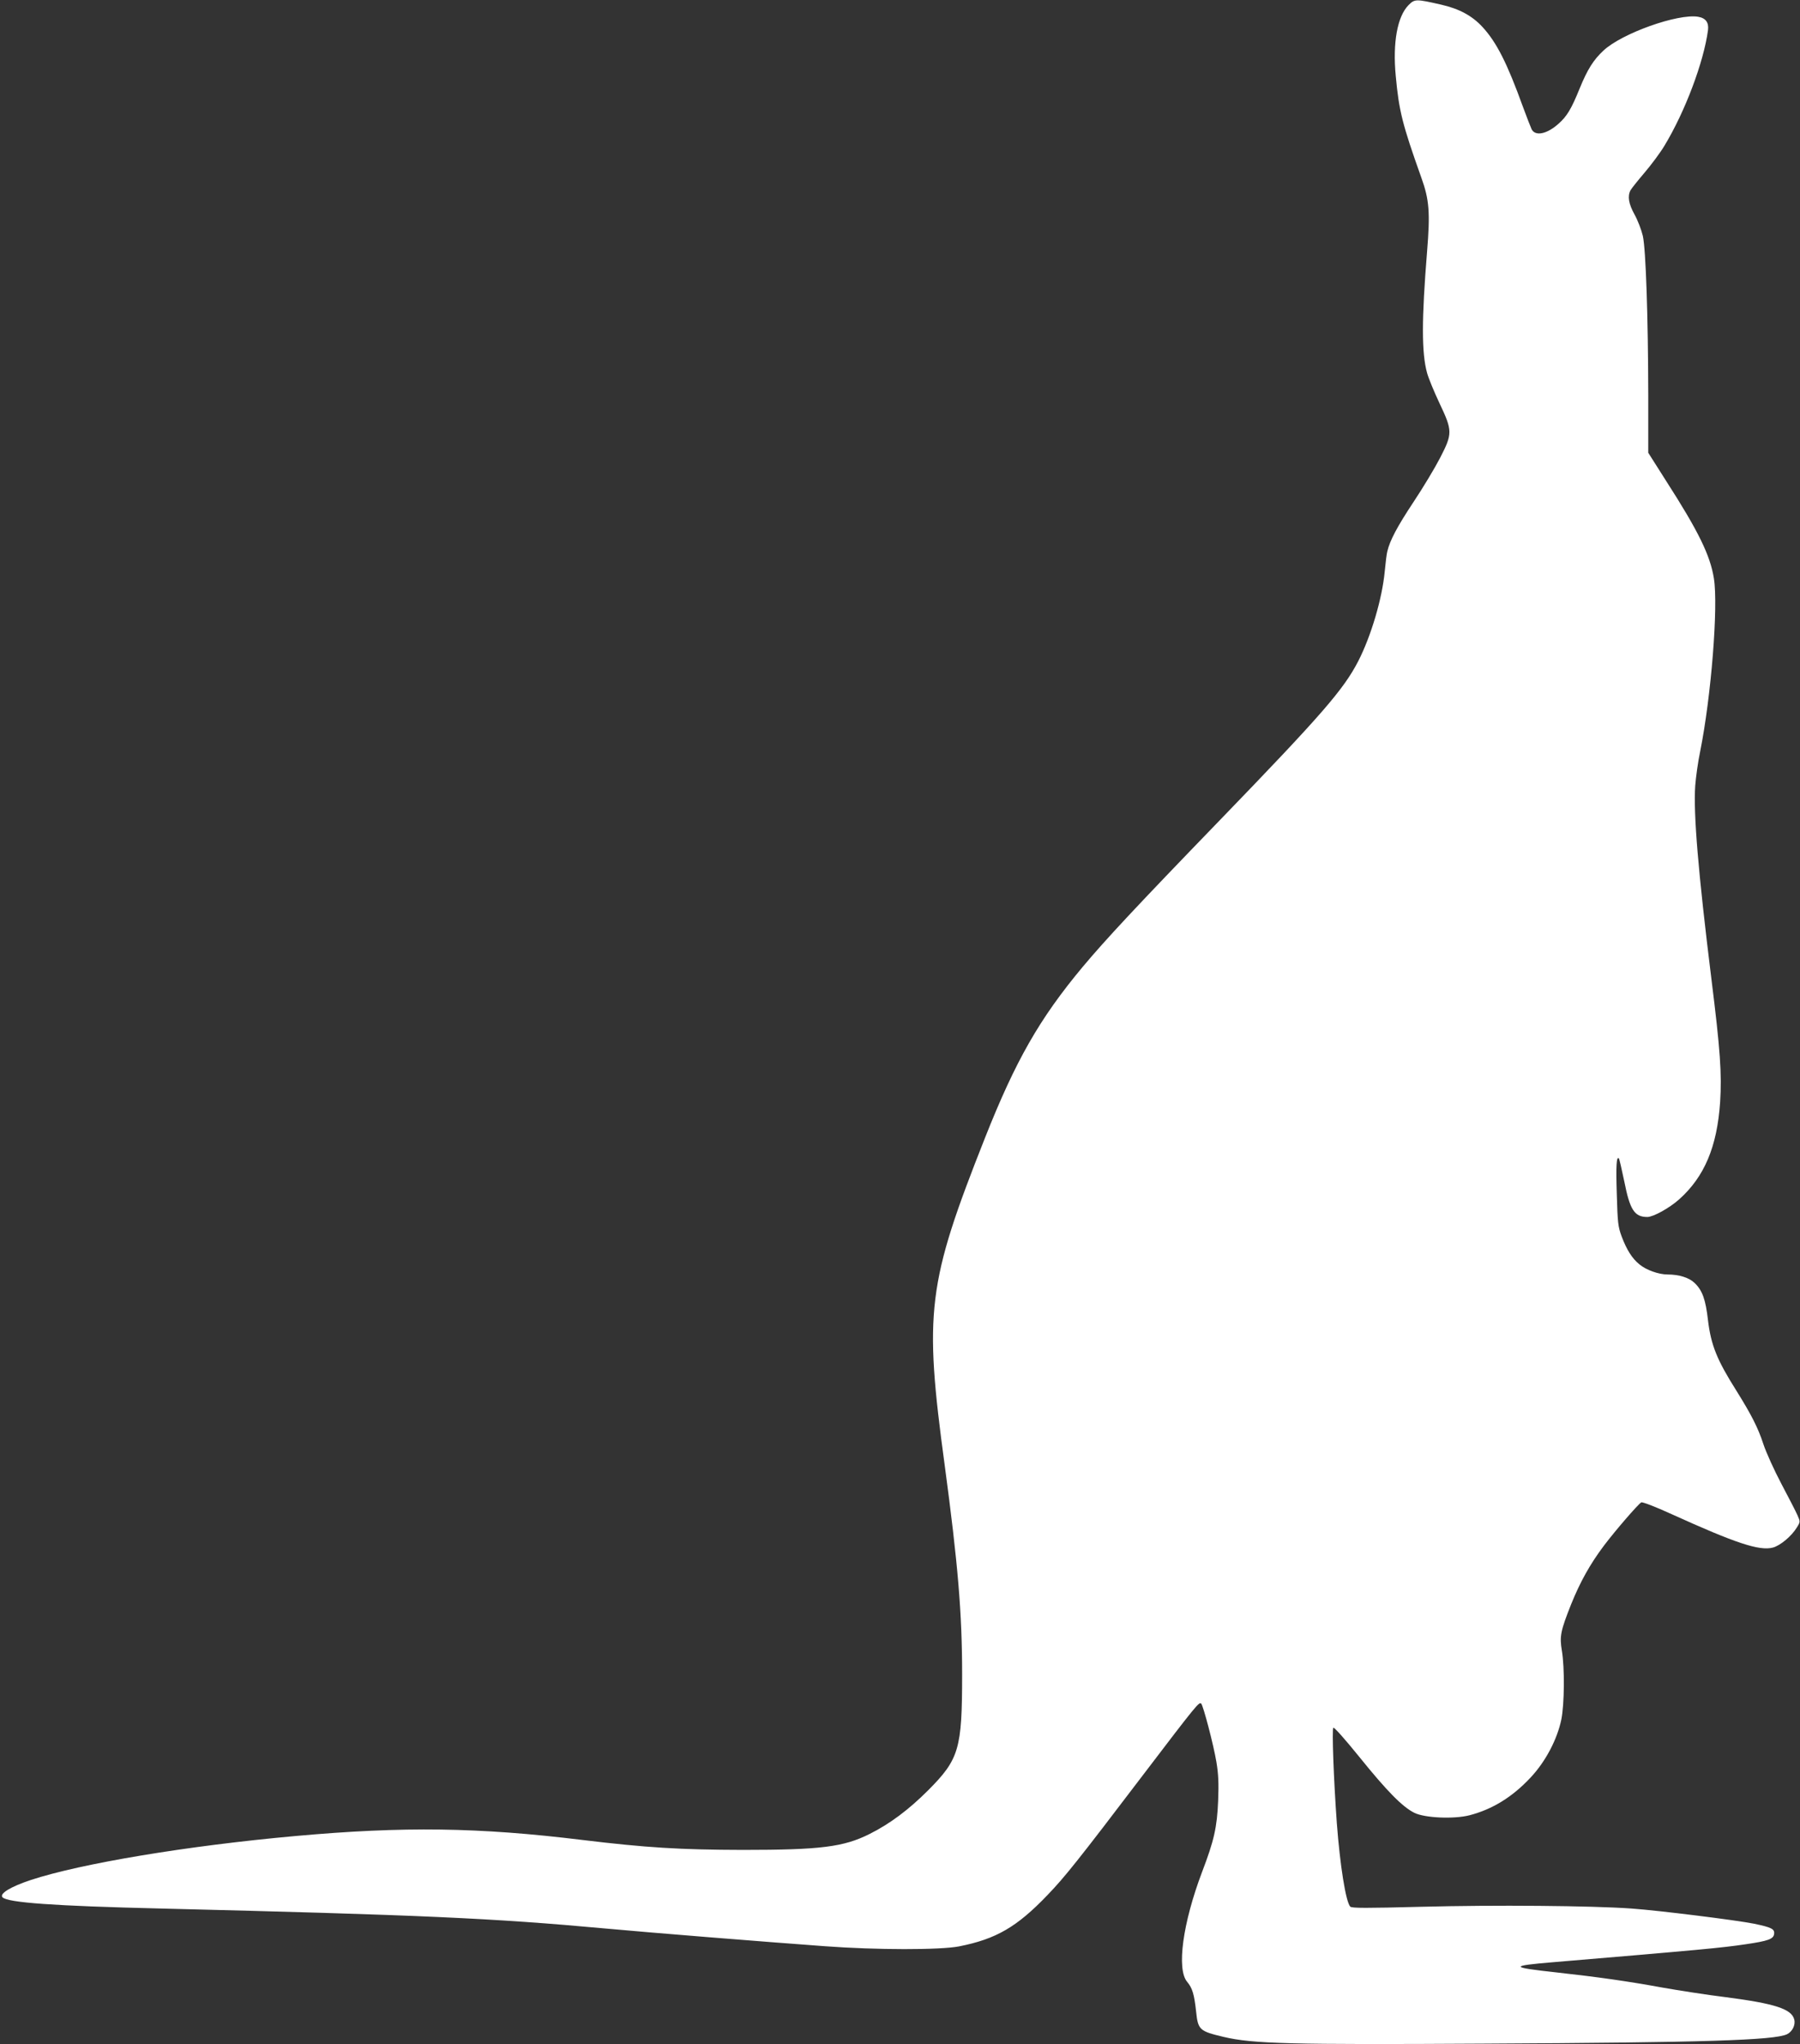 <?xml version="1.0" standalone="no"?>
<!DOCTYPE svg PUBLIC "-//W3C//DTD SVG 20010904//EN"
 "http://www.w3.org/TR/2001/REC-SVG-20010904/DTD/svg10.dtd">
<svg version="1.0" xmlns="http://www.w3.org/2000/svg"
 width="1127pt" height="1280pt" viewBox="0 0 1127 1280"
 preserveAspectRatio="xMidYMid meet">
<rect x="0" y="0" width="1127" height="1280" fill="#333333" stroke="none"/>
<g transform="translate(0,1280) scale(0.1,-0.1)"
fill="#ffffff" stroke="none">
<path d="M8819 12768 c-70 -71 -100 -234 -80 -444 20 -218 41 -302 160 -636
50 -138 56 -219 36 -464 -34 -421 -35 -632 0 -759 9 -33 44 -118 78 -190 82
-173 82 -190 3 -343 -32 -62 -107 -187 -167 -277 -100 -151 -147 -239 -163
-308 -4 -15 -11 -71 -16 -125 -16 -171 -86 -406 -166 -562 -92 -178 -228 -335
-866 -995 -529 -547 -714 -746 -860 -920 -270 -324 -419 -585 -611 -1070 -361
-913 -383 -1085 -252 -2050 83 -619 109 -926 109 -1310 0 -467 -19 -530 -213
-725 -120 -120 -238 -209 -366 -273 -163 -82 -309 -100 -795 -100 -392 1 -604
14 -1001 62 -652 80 -1122 86 -1799 25 -678 -61 -1342 -172 -1656 -275 -127
-42 -200 -86 -178 -109 33 -33 320 -54 994 -70 1620 -40 2072 -60 2780 -125
281 -26 992 -83 1375 -111 322 -24 722 -24 840 -1 232 46 362 121 555 323 105
109 190 215 592 744 341 448 356 466 369 453 13 -14 77 -257 95 -365 13 -78
15 -134 11 -242 -7 -168 -25 -249 -101 -448 -121 -320 -160 -608 -93 -687 33
-40 44 -77 56 -186 12 -115 21 -123 173 -159 182 -43 419 -49 1628 -42 1381 7
1820 21 1899 59 33 16 54 58 45 92 -16 66 -121 100 -429 140 -115 14 -294 42
-396 60 -219 40 -402 66 -664 95 -293 32 -296 41 -20 64 929 78 1054 90 1203
112 144 21 176 33 180 65 4 31 -16 41 -126 64 -109 22 -596 83 -767 95 -252
18 -856 23 -1315 11 -347 -9 -437 -9 -446 1 -28 31 -64 258 -84 523 -20 277
-31 588 -22 597 5 5 71 -69 164 -184 171 -212 269 -312 344 -349 65 -32 247
-40 345 -15 142 37 267 113 382 236 94 100 167 239 193 365 19 97 21 323 3
430 -15 89 -8 124 58 290 56 139 118 251 206 368 72 95 211 256 233 270 7 4
86 -26 191 -74 401 -182 549 -231 633 -209 46 12 118 72 151 127 21 34 21 35
3 76 -10 23 -56 112 -101 197 -45 85 -96 198 -113 250 -33 101 -74 181 -168
332 -122 193 -159 285 -178 441 -15 131 -35 187 -84 234 -34 33 -97 53 -169
53 -56 0 -134 28 -176 63 -46 37 -80 91 -112 176 -22 60 -25 85 -30 262 -6
181 -2 241 13 226 3 -3 18 -69 34 -145 35 -178 64 -222 144 -222 37 0 137 55
199 110 159 142 238 330 257 610 11 176 1 325 -55 773 -82 663 -113 1032 -101
1207 4 52 17 149 31 215 69 344 114 908 86 1083 -23 144 -95 293 -300 612
l-111 175 0 360 c-1 490 -15 912 -34 998 -9 38 -32 98 -52 134 -37 67 -45 114
-25 152 7 12 46 61 87 109 41 48 98 124 125 169 129 213 246 523 273 724 6 48
-14 76 -62 84 -127 21 -478 -104 -593 -212 -63 -59 -100 -118 -149 -238 -51
-126 -79 -173 -131 -219 -72 -65 -145 -81 -169 -36 -5 10 -30 74 -55 142 -98
271 -164 402 -252 498 -65 71 -146 115 -260 141 -158 36 -165 36 -204 -3z"/>
</g>
</svg>
